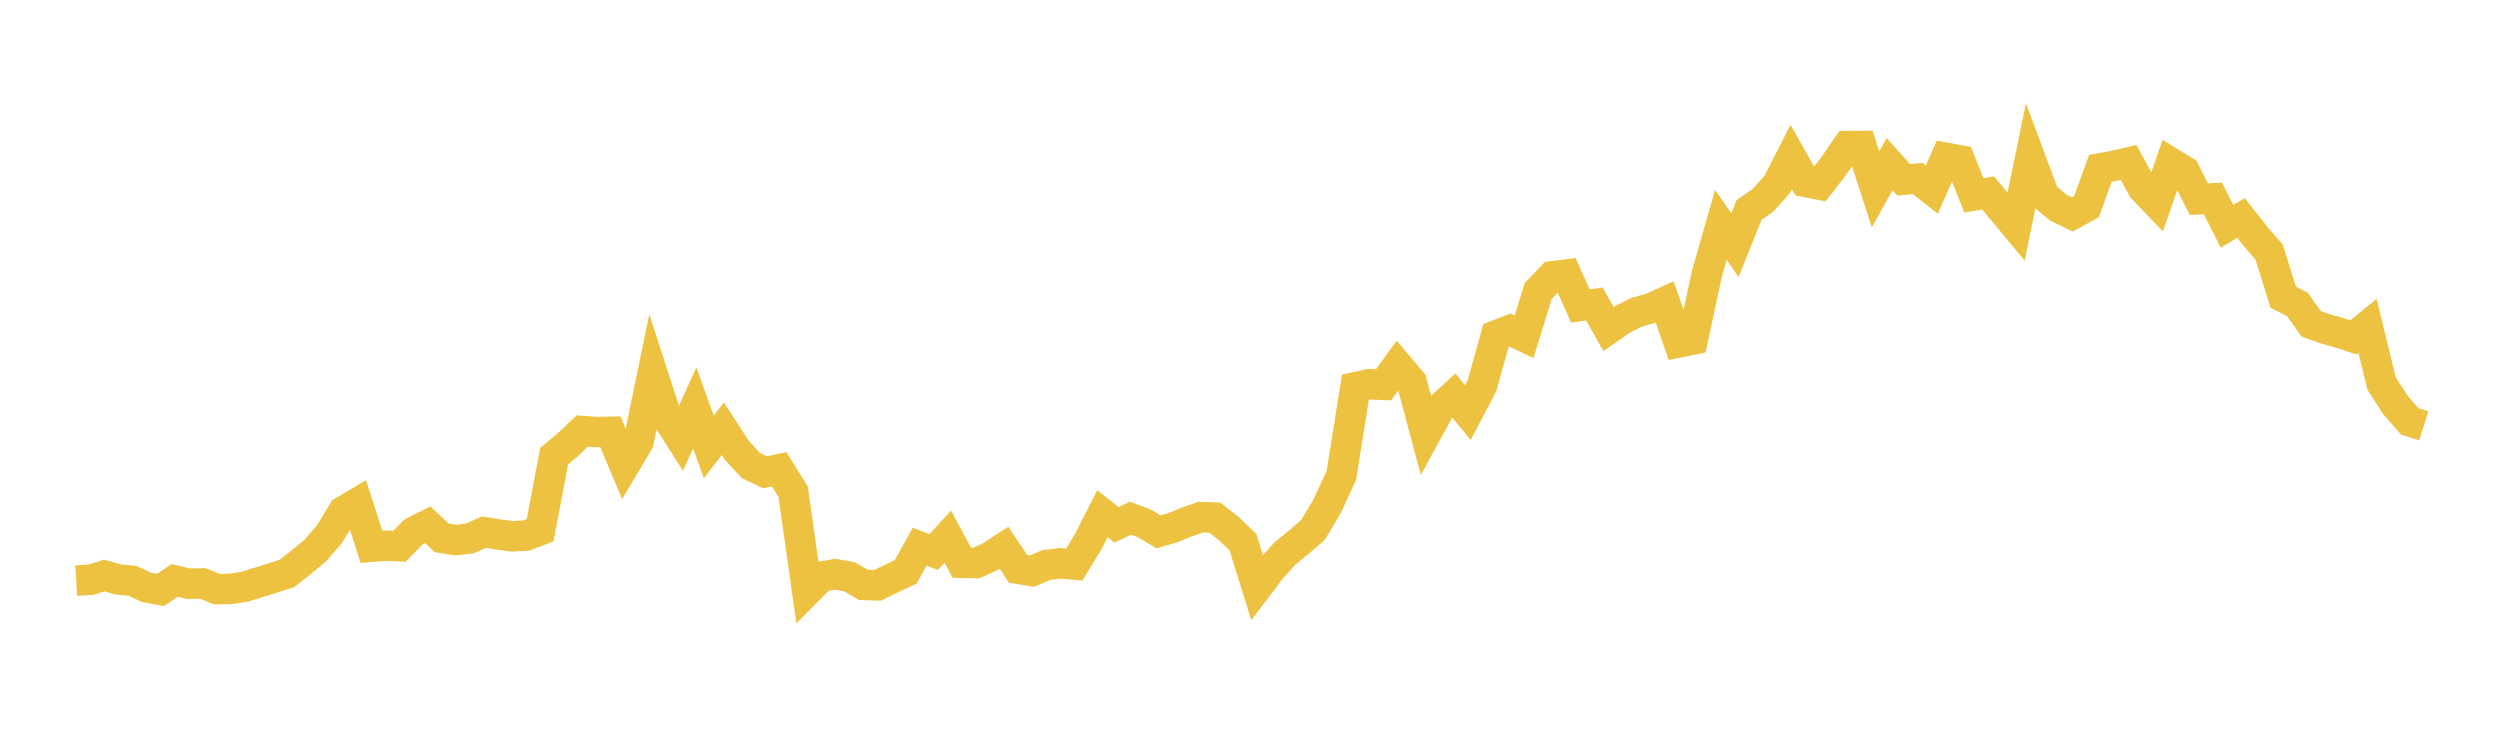 <svg width="164" height="48" xmlns="http://www.w3.org/2000/svg" xmlns:xlink="http://www.w3.org/1999/xlink"><path fill="none" stroke="rgb(237,194,64)" stroke-width="2" d="M5,38.088L5.922,38.035L6.844,37.755L7.766,38.016L8.689,38.099L9.611,38.532L10.533,38.701L11.455,38.074L12.377,38.291L13.299,38.274L14.222,38.648L15.144,38.628L16.066,38.485L16.988,38.194L17.91,37.911L18.832,37.609L19.754,36.886L20.677,36.12L21.599,35.06L22.521,33.545L23.443,32.998L24.365,35.868L25.287,35.797L26.21,35.832L27.132,34.887L28.054,34.425L28.976,35.285L29.898,35.432L30.82,35.321L31.743,34.912L32.665,35.057L33.587,35.182L34.509,35.135L35.431,34.779L36.353,29.922L37.275,29.151L38.198,28.277L39.12,28.342L40.042,28.325L40.964,30.526L41.886,28.981L42.808,24.516L43.731,27.356L44.653,28.793L45.575,26.757L46.497,29.321L47.419,28.129L48.341,29.545L49.263,30.545L50.186,30.985L51.108,30.782L52.03,32.261L52.952,38.761L53.874,37.831L54.796,37.672L55.719,37.834L56.641,38.371L57.563,38.401L58.485,37.948L59.407,37.52L60.329,35.86L61.251,36.212L62.174,35.206L63.096,36.915L64.018,36.94L64.94,36.533L65.862,35.932L66.784,37.311L67.707,37.462L68.629,37.07L69.551,36.95L70.473,37.034L71.395,35.522L72.317,33.696L73.24,34.426L74.162,33.994L75.084,34.339L76.006,34.887L76.928,34.621L77.85,34.247L78.772,33.923L79.695,33.955L80.617,34.684L81.539,35.565L82.461,38.532L83.383,37.311L84.305,36.297L85.228,35.551L86.15,34.744L87.072,33.185L87.994,31.183L88.916,25.401L89.838,25.206L90.76,25.245L91.683,23.969L92.605,25.053L93.527,28.489L94.449,26.798L95.371,25.947L96.293,27.065L97.216,25.312L98.138,22.001L99.06,21.652L99.982,22.094L100.904,19.097L101.826,18.128L102.749,18.01L103.671,20.069L104.593,19.944L105.515,21.584L106.437,20.946L107.359,20.483L108.281,20.228L109.204,19.813L110.126,22.459L111.048,22.272L111.97,17.974L112.892,14.755L113.814,16.078L114.737,13.775L115.659,13.135L116.581,12.104L117.503,10.297L118.425,11.928L119.347,12.111L120.269,10.925L121.192,9.585L122.114,9.576L123.036,12.423L123.958,10.766L124.88,11.792L125.802,11.715L126.725,12.439L127.647,10.352L128.569,10.518L129.491,12.822L130.413,12.66L131.335,13.749L132.257,14.858L133.18,10.38L134.102,12.852L135.024,13.62L135.946,14.067L136.868,13.56L137.79,11.039L138.713,10.87L139.635,10.655L140.557,12.348L141.479,13.311L142.401,10.677L143.323,11.242L144.246,13.07L145.168,13.018L146.09,14.842L147.012,14.299L147.934,15.475L148.856,16.537L149.778,19.49L150.701,19.963L151.623,21.247L152.545,21.575L153.467,21.833L154.389,22.136L155.311,21.38L156.234,25.167L157.156,26.583L158.078,27.642L159,27.933"></path></svg>